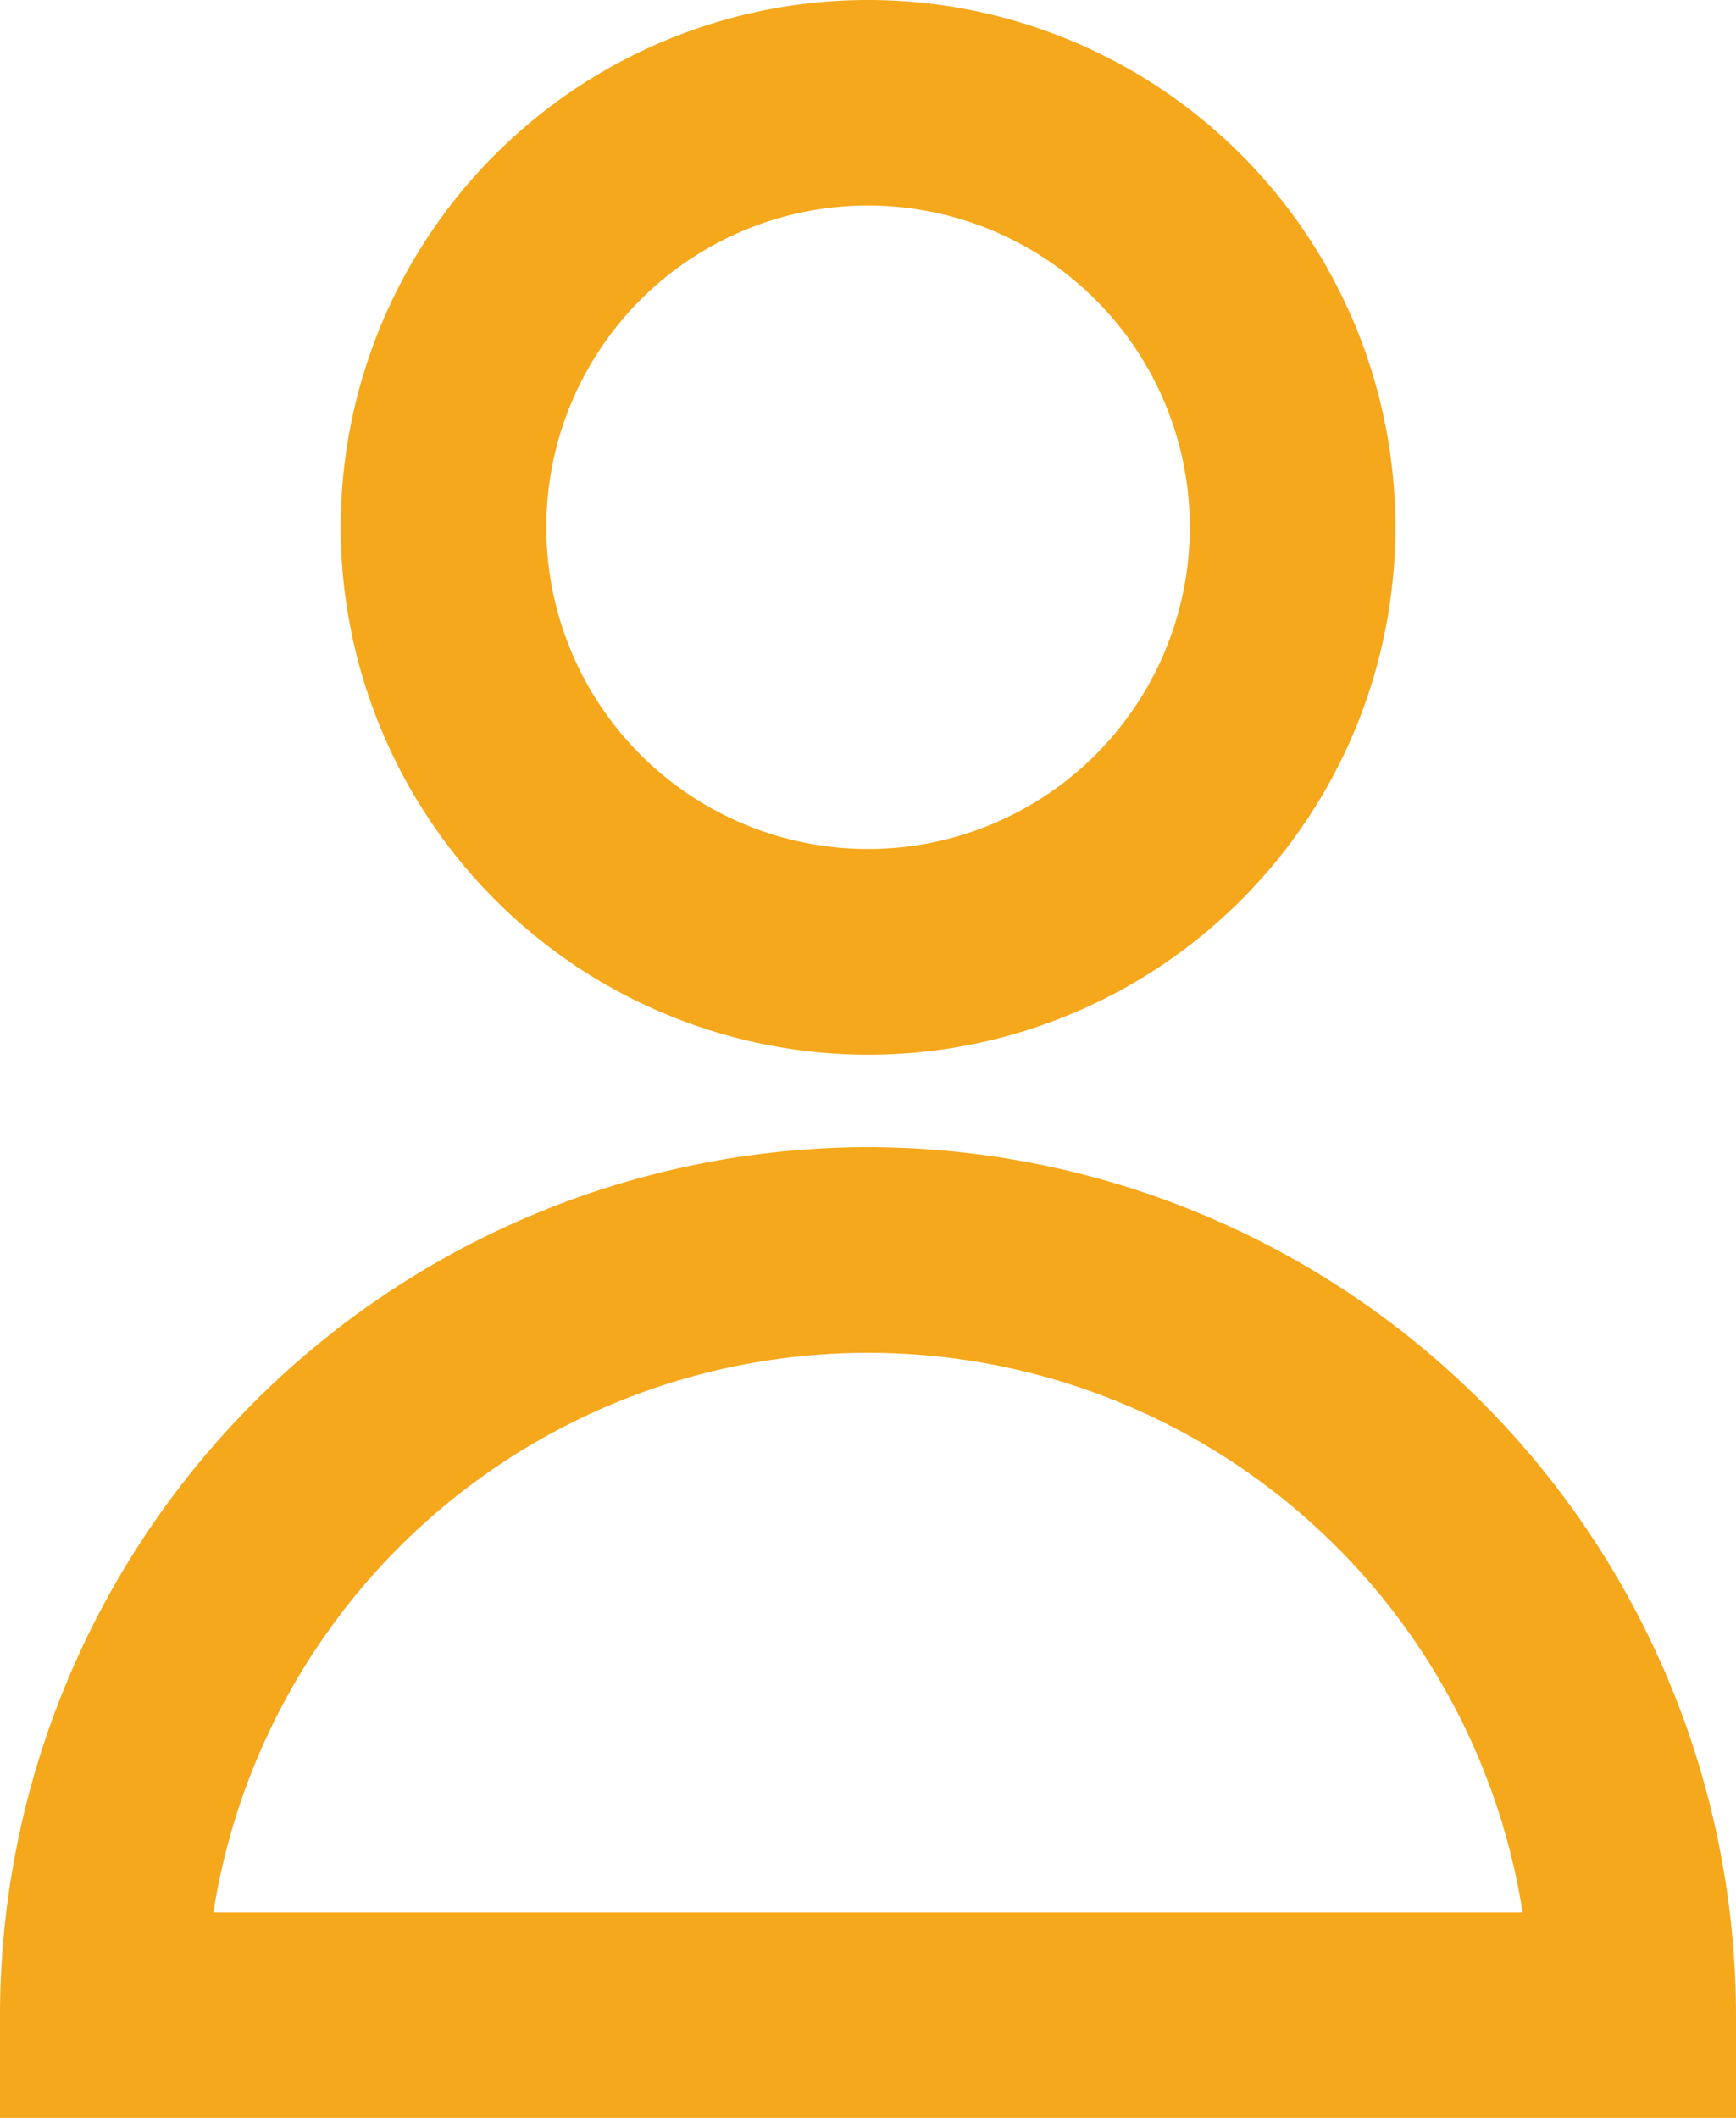 <svg xmlns="http://www.w3.org/2000/svg" width="16.727" height="20.406" viewBox="0 0 16.727 20.406">
  <g id="userIcon" transform="translate(-37.167)">
    <path id="Контур_152" data-name="Контур 152" d="M108.581,10.162A5.081,5.081,0,1,0,103.5,5.081,5.087,5.087,0,0,0,108.581,10.162Zm0-8.182a3.1,3.1,0,1,1-3.1,3.1A3.1,3.1,0,0,1,108.581,1.98Z" transform="translate(-63.05)" fill="#f5a81b"/>
    <path id="Контур_153" data-name="Контур 153" d="M45.531,223.333a8.373,8.373,0,0,0-8.364,8.364v.99H53.894v-.99A8.373,8.373,0,0,0,45.531,223.333Zm-6.308,7.374a6.385,6.385,0,0,1,12.615,0Z" transform="translate(0 -212.28)" fill="#f5a81b"/>
  </g>
</svg>
